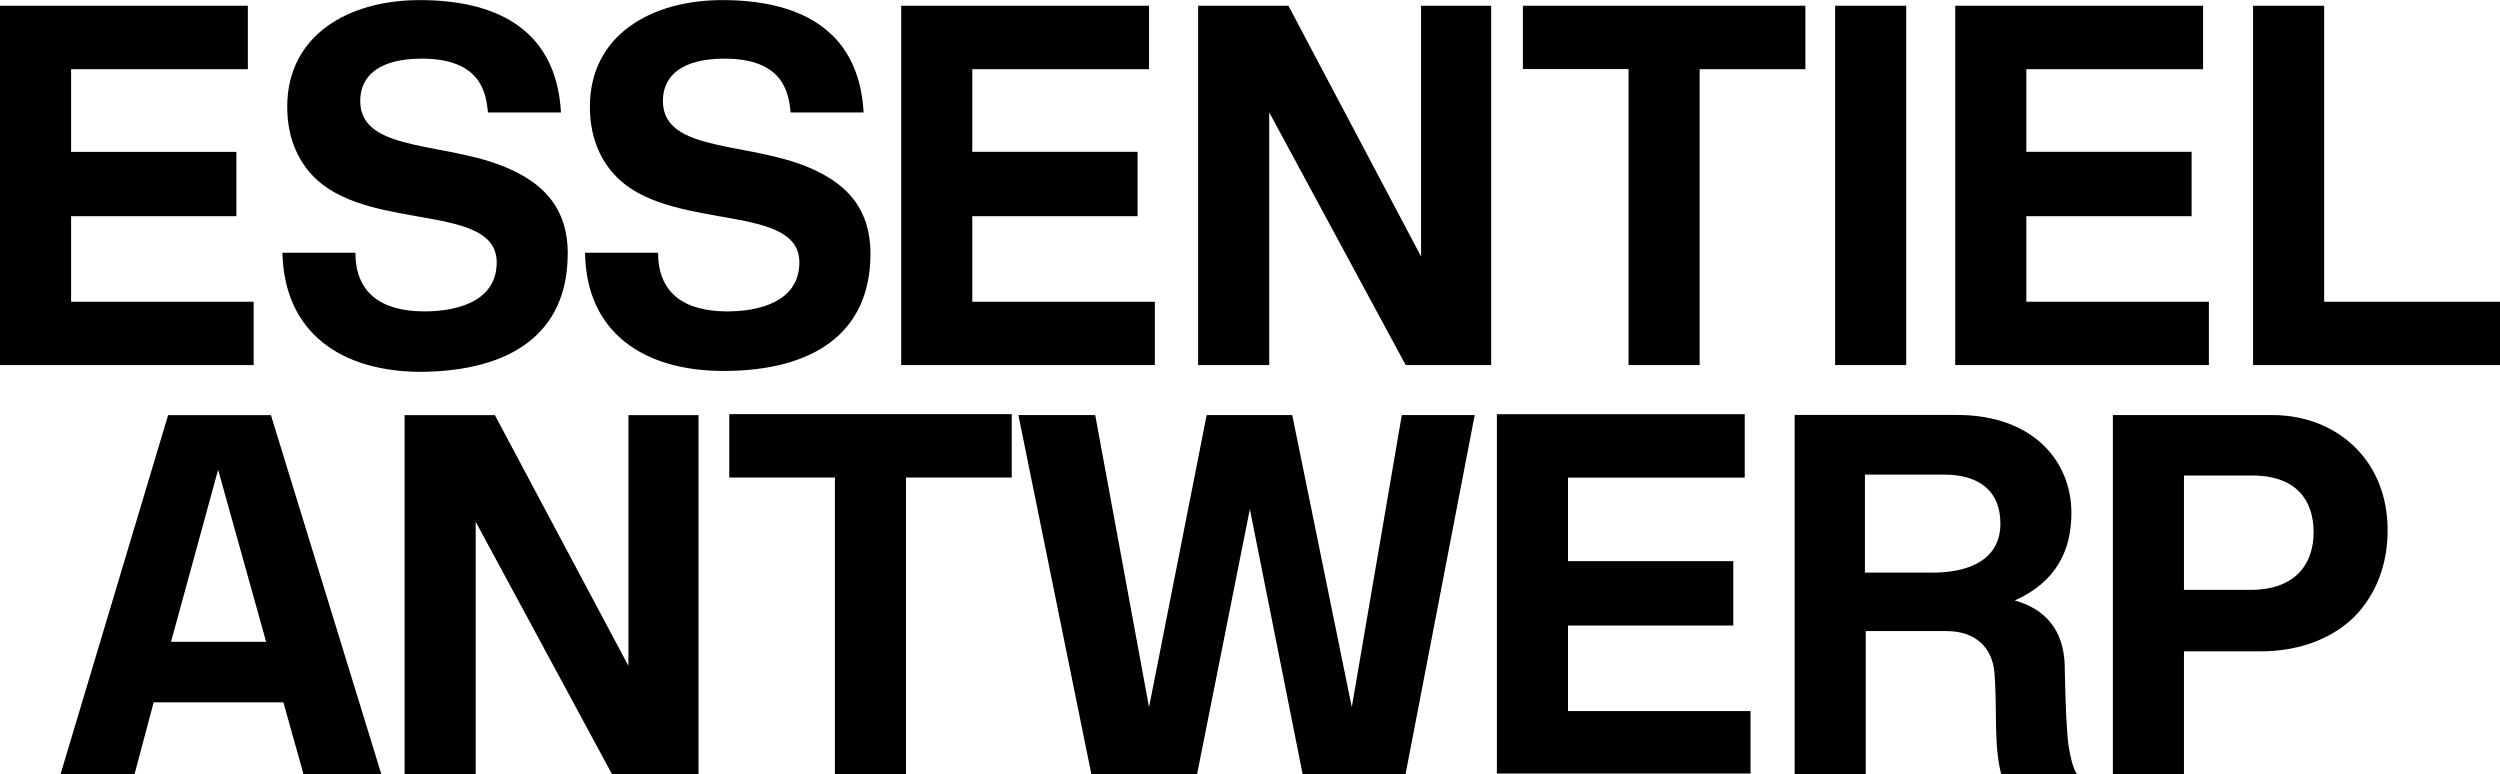 <?xml version="1.0" encoding="UTF-8"?>
<svg id="Layer_2" data-name="Layer 2" xmlns="http://www.w3.org/2000/svg" viewBox="0 0 274.97 85.18">
  <g id="Essentiel_Antwerp" data-name="Essentiel Antwerp">
    <g>
      <path d="M274.97,40.16v-6.97h-19.34V.63h-7.82v39.52h27.16ZM242.95,40.16v-6.97h-20.08v-9.41h18.18v-7.08h-18.18V7.61h19.44V.63h-27.26v39.52h27.9ZM209.66.63h-7.82v39.52h7.82V.63ZM198.57,7.61V.63h-31.07v6.97h11.62v32.55h7.82V7.61h11.62ZM164.01,40.16V.63h-7.71v27.58L141.71.63h-9.93v39.52h7.82V12.36l15.01,27.79h9.41ZM127.02,40.16v-6.97h-20.08v-9.41h18.18v-7.08h-18.18V7.61h19.44V.63h-27.26v39.52h27.9ZM95.74,27.9c0-4.97-2.64-7.5-5.92-9.09-6.87-3.38-16.91-1.8-16.91-7.71,0-2.85,2.22-4.65,6.76-4.65,6.55,0,7.08,3.8,7.29,5.92h8.03c-.53-9.51-7.61-12.36-15.53-12.36s-14.58,3.91-14.58,11.73c0,3.8,1.48,6.45,3.38,8.14,6.23,5.5,19.66,2.54,19.66,8.98,0,4.44-4.65,5.39-7.93,5.39-4.86,0-7.61-2.11-7.61-6.45h-8.03c.11,8.77,6.45,13,15.22,13,9.83,0,16.17-4.12,16.17-12.89M62.45,27.9c0-4.97-2.64-7.5-5.92-9.09-6.87-3.38-16.91-1.8-16.91-7.71,0-2.85,2.22-4.65,6.76-4.65,6.55,0,7.08,3.8,7.29,5.92h8.03c-.53-9.51-7.61-12.36-15.53-12.36s-14.58,3.91-14.58,11.73c0,3.8,1.48,6.45,3.38,8.14,6.23,5.5,19.66,2.54,19.66,8.98,0,4.44-4.65,5.39-7.93,5.39-4.86,0-7.61-2.11-7.61-6.45h-8.03c.21,8.88,6.55,13.1,15.32,13.1,9.83-.11,16.06-4.23,16.06-13M27.9,40.16v-6.97H7.82v-9.41h18.18v-7.08H7.82V7.61h19.44V.63H0v39.52h27.9Z"/>
      <path d="M254.47,58.54c0,3.17-1.69,6.34-6.97,6.34h-7.29v-12.58h7.5c4.97,0,6.76,2.85,6.76,6.23M262.61,58.33c0-7.93-5.81-12.68-12.68-12.68h-17.54v39.52h7.82v-13.53h8.45c4.65,0,8.45-1.69,10.78-4.33,2.01-2.32,3.17-5.39,3.17-8.98M220.02,57.59c0,4.12-3.7,5.39-7.4,5.39h-7.5v-10.78h8.67c4.02,0,6.23,1.9,6.23,5.39M227.1,73.23c-.11-3.91-2.11-6.23-5.5-7.19,4.54-2.01,6.23-5.5,6.23-9.62,0-5.71-4.23-10.78-12.58-10.78h-17.86v39.52h7.82v-15.75h8.88c3.17,0,5.07,1.8,5.28,4.65.32,4.02-.11,7.82.74,11.1h8.35c-.32-.42-.63-1.27-.95-3.17-.21-1.69-.32-4.12-.42-8.77M192.54,85.18v-6.97h-20.08v-9.41h18.18v-7.08h-18.18v-9.19h19.44v-6.97h-27.26v39.52h27.9v.11ZM162.21,45.65h-8.03l-5.5,32.13-6.55-32.13h-9.41l-6.34,32.13-5.92-32.13h-8.45l8.03,39.52h11.62l5.81-29.17,5.81,29.17h11.31l7.61-39.52ZM111.28,52.52v-6.97h-31.07v6.97h11.62v32.65h7.82v-32.65h11.62ZM76.83,85.18v-39.52h-7.71v27.58l-14.69-27.58h-9.93v39.52h7.82v-27.79l15.01,27.79h9.51ZM29.27,70.59h-10.46l5.18-18.92,5.28,18.92ZM14.79,85.18l2.11-7.93h14.27l2.22,7.93h8.56l-12.15-39.52h-11.31l-11.84,39.52h8.14Z"/>
    </g>
  </g>
</svg>